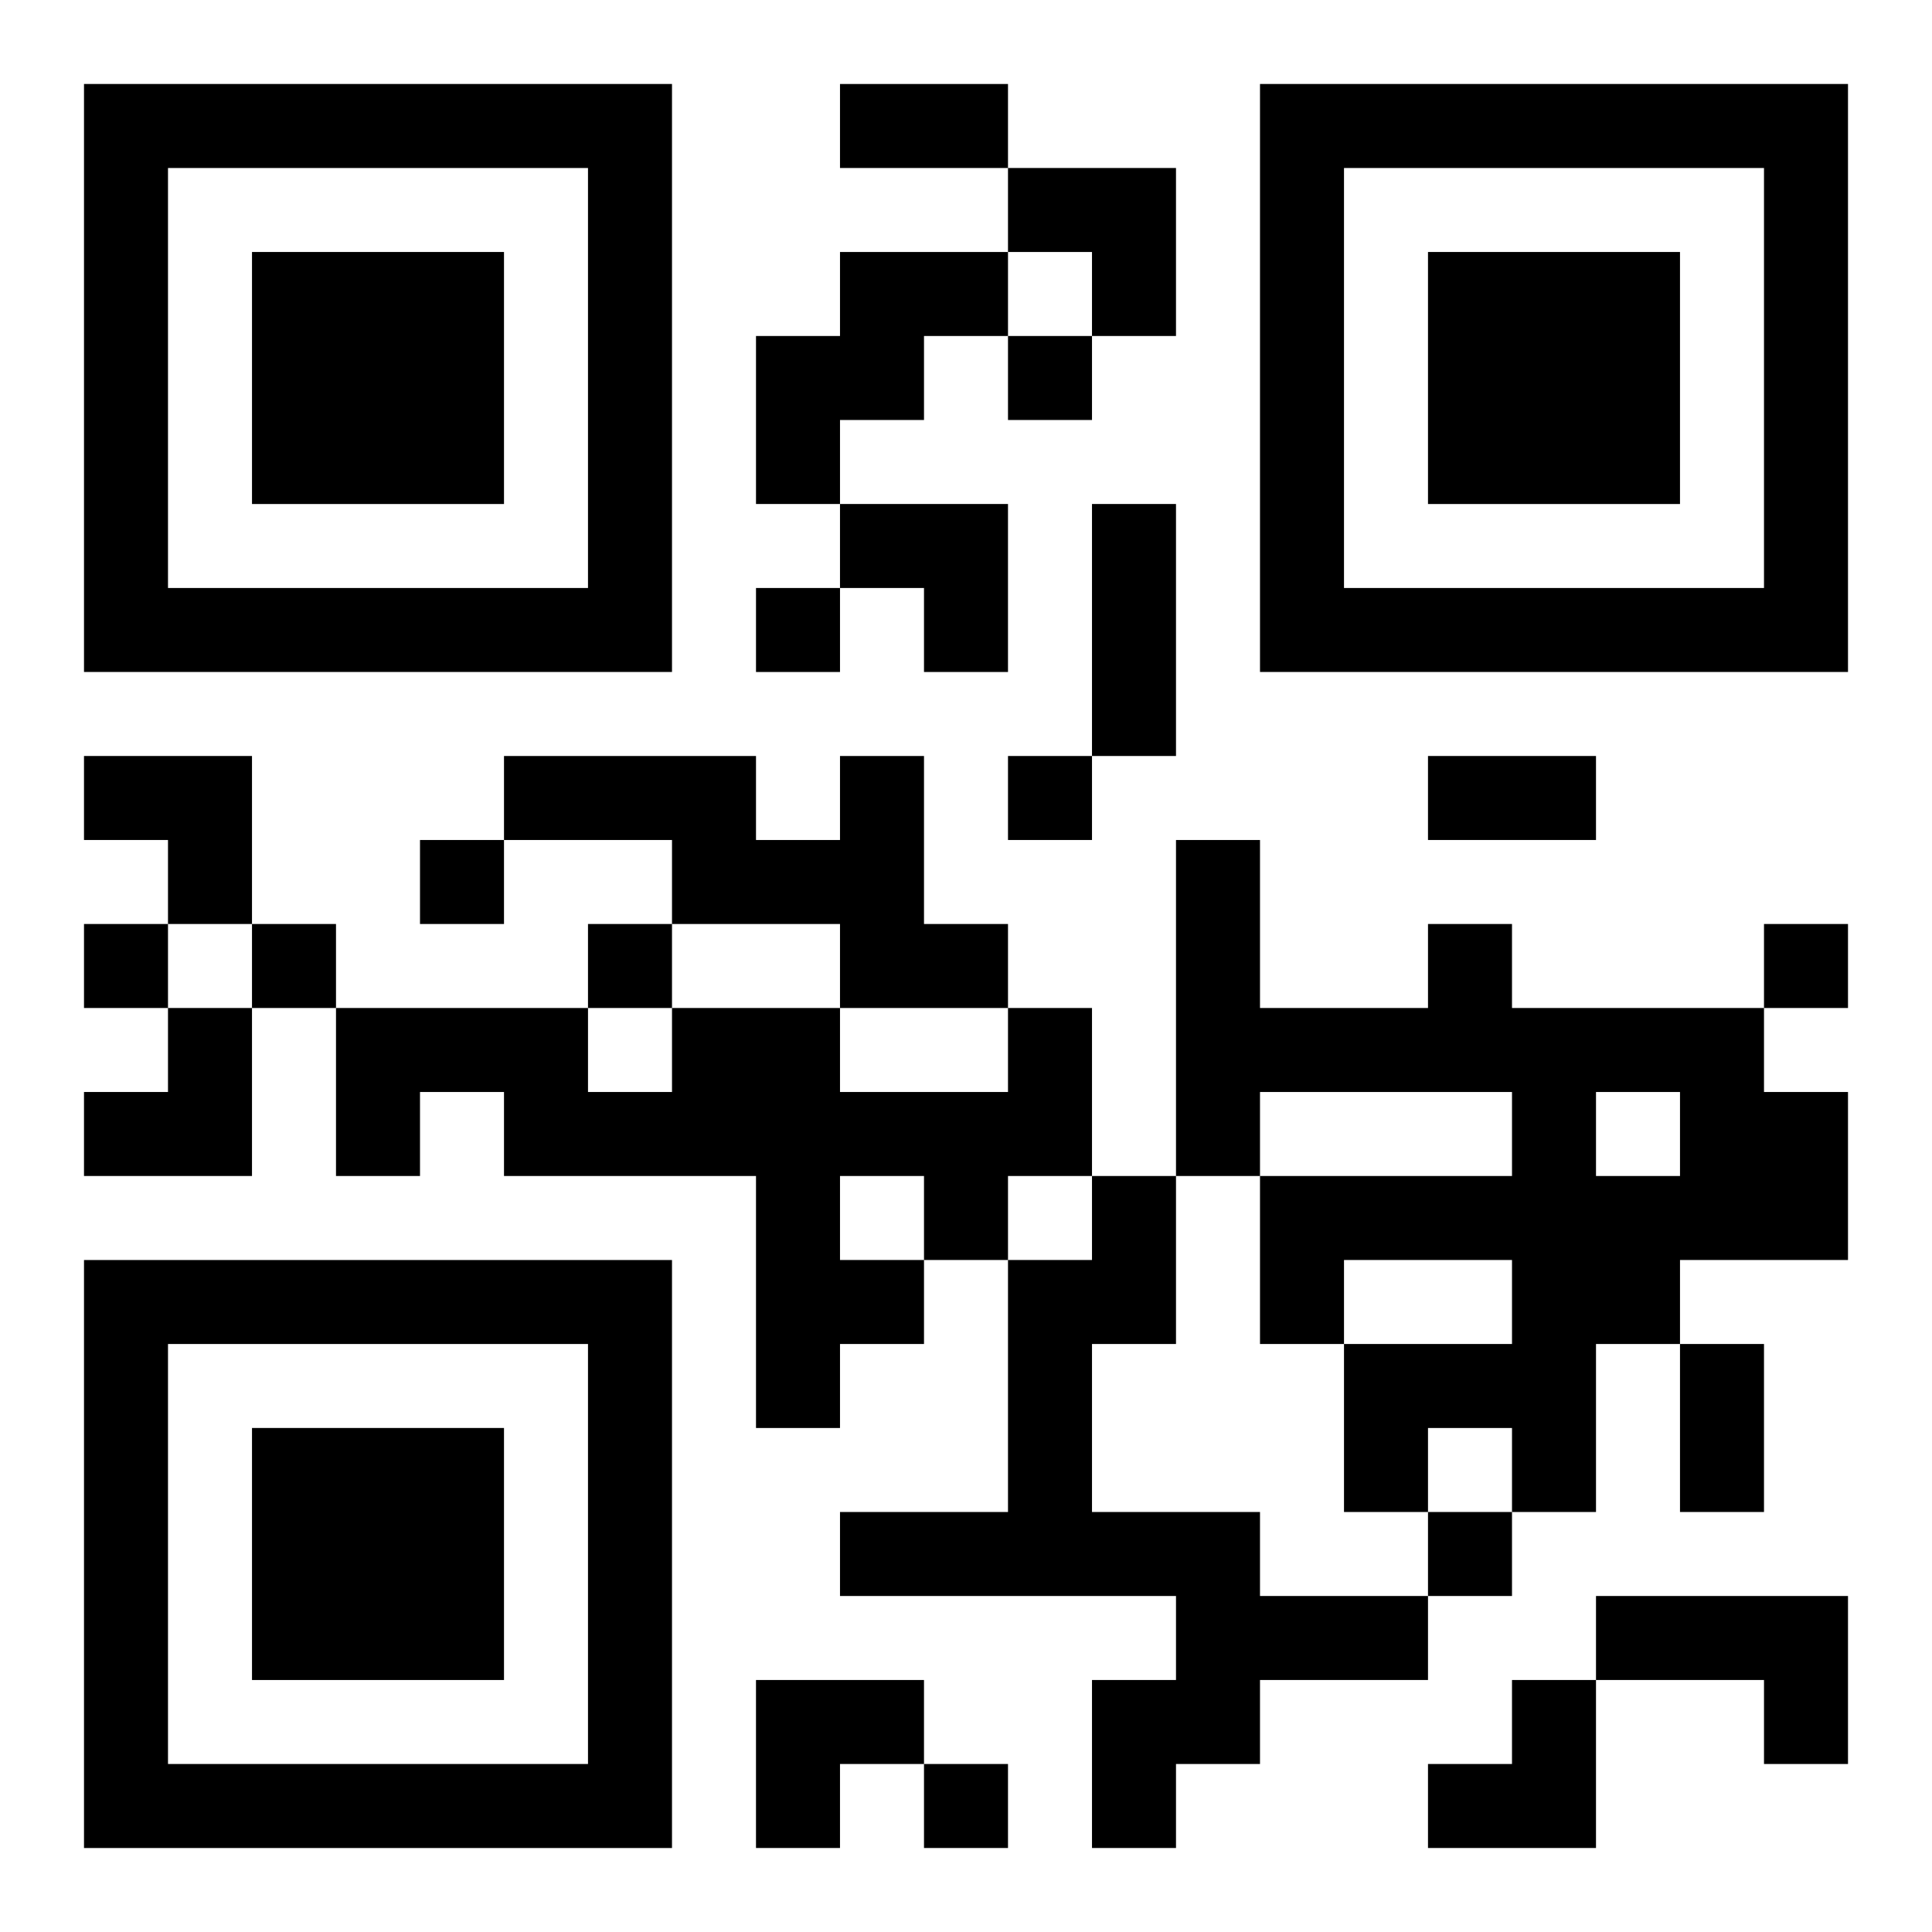 <?xml version="1.0" encoding="UTF-8"?>
<svg width="250" height="250" baseProfile="full" version="1.1" viewBox="-1 -1 23 23" xmlns="http://www.w3.org/2000/svg" xmlns:xlink="http://www.w3.org/1999/xlink"><symbol id="a"><path d="m0 7v7h7v-7h-7zm1 1h5v5h-5v-5zm1 1v3h3v-3h-3z"/></symbol><use y="-7" xlink:href="#a"/><use y="7" xlink:href="#a"/><use x="14" y="-7" xlink:href="#a"/><path d="m9 2h2v1h-1v1h-1v1h-1v-2h1v-1m0 6h1v2h1v1h-2v-1h-2v-1h-2v-1h3v1h1v-1m7 2h1v1h3v1h1v2h-2v1h-1v2h-1v-1h-1v1h-1v-2h2v-1h-2v1h-1v-2h3v-1h-3v1h-1v-4h1v2h2v-1m2 2v1h1v-1h-1m-7-1h1v2h-1v1h-1v1h-1v1h-1v-3h-3v-1h-1v1h-1v-2h3v1h1v-1h2v1h2v-1m-2 2v1h1v-1h-1m3 0h1v2h-1v2h2v1h2v1h-2v1h-1v1h-1v-2h1v-1h-4v-1h2v-3h1v-1m6 5h3v2h-1v-1h-2v-1m-7-15v1h1v-1h-1m-3 3v1h1v-1h-1m3 2v1h1v-1h-1m-7 1v1h1v-1h-1m-4 1v1h1v-1h-1m2 0v1h1v-1h-1m4 0v1h1v-1h-1m14 0v1h1v-1h-1m-4 7v1h1v-1h-1m-6 3v1h1v-1h-1m-1-20h2v1h-2v-1m3 5h1v3h-1v-3m4 3h2v1h-2v-1m3 7h1v2h-1v-2m-8-14h2v2h-1v-1h-1zm-2 4h2v2h-1v-1h-1zm-9 3h2v2h-1v-1h-1zm0 3m1 0h1v2h-2v-1h1zm7 8h2v1h-1v1h-1zm8 0m1 0h1v2h-2v-1h1z"/></svg>

